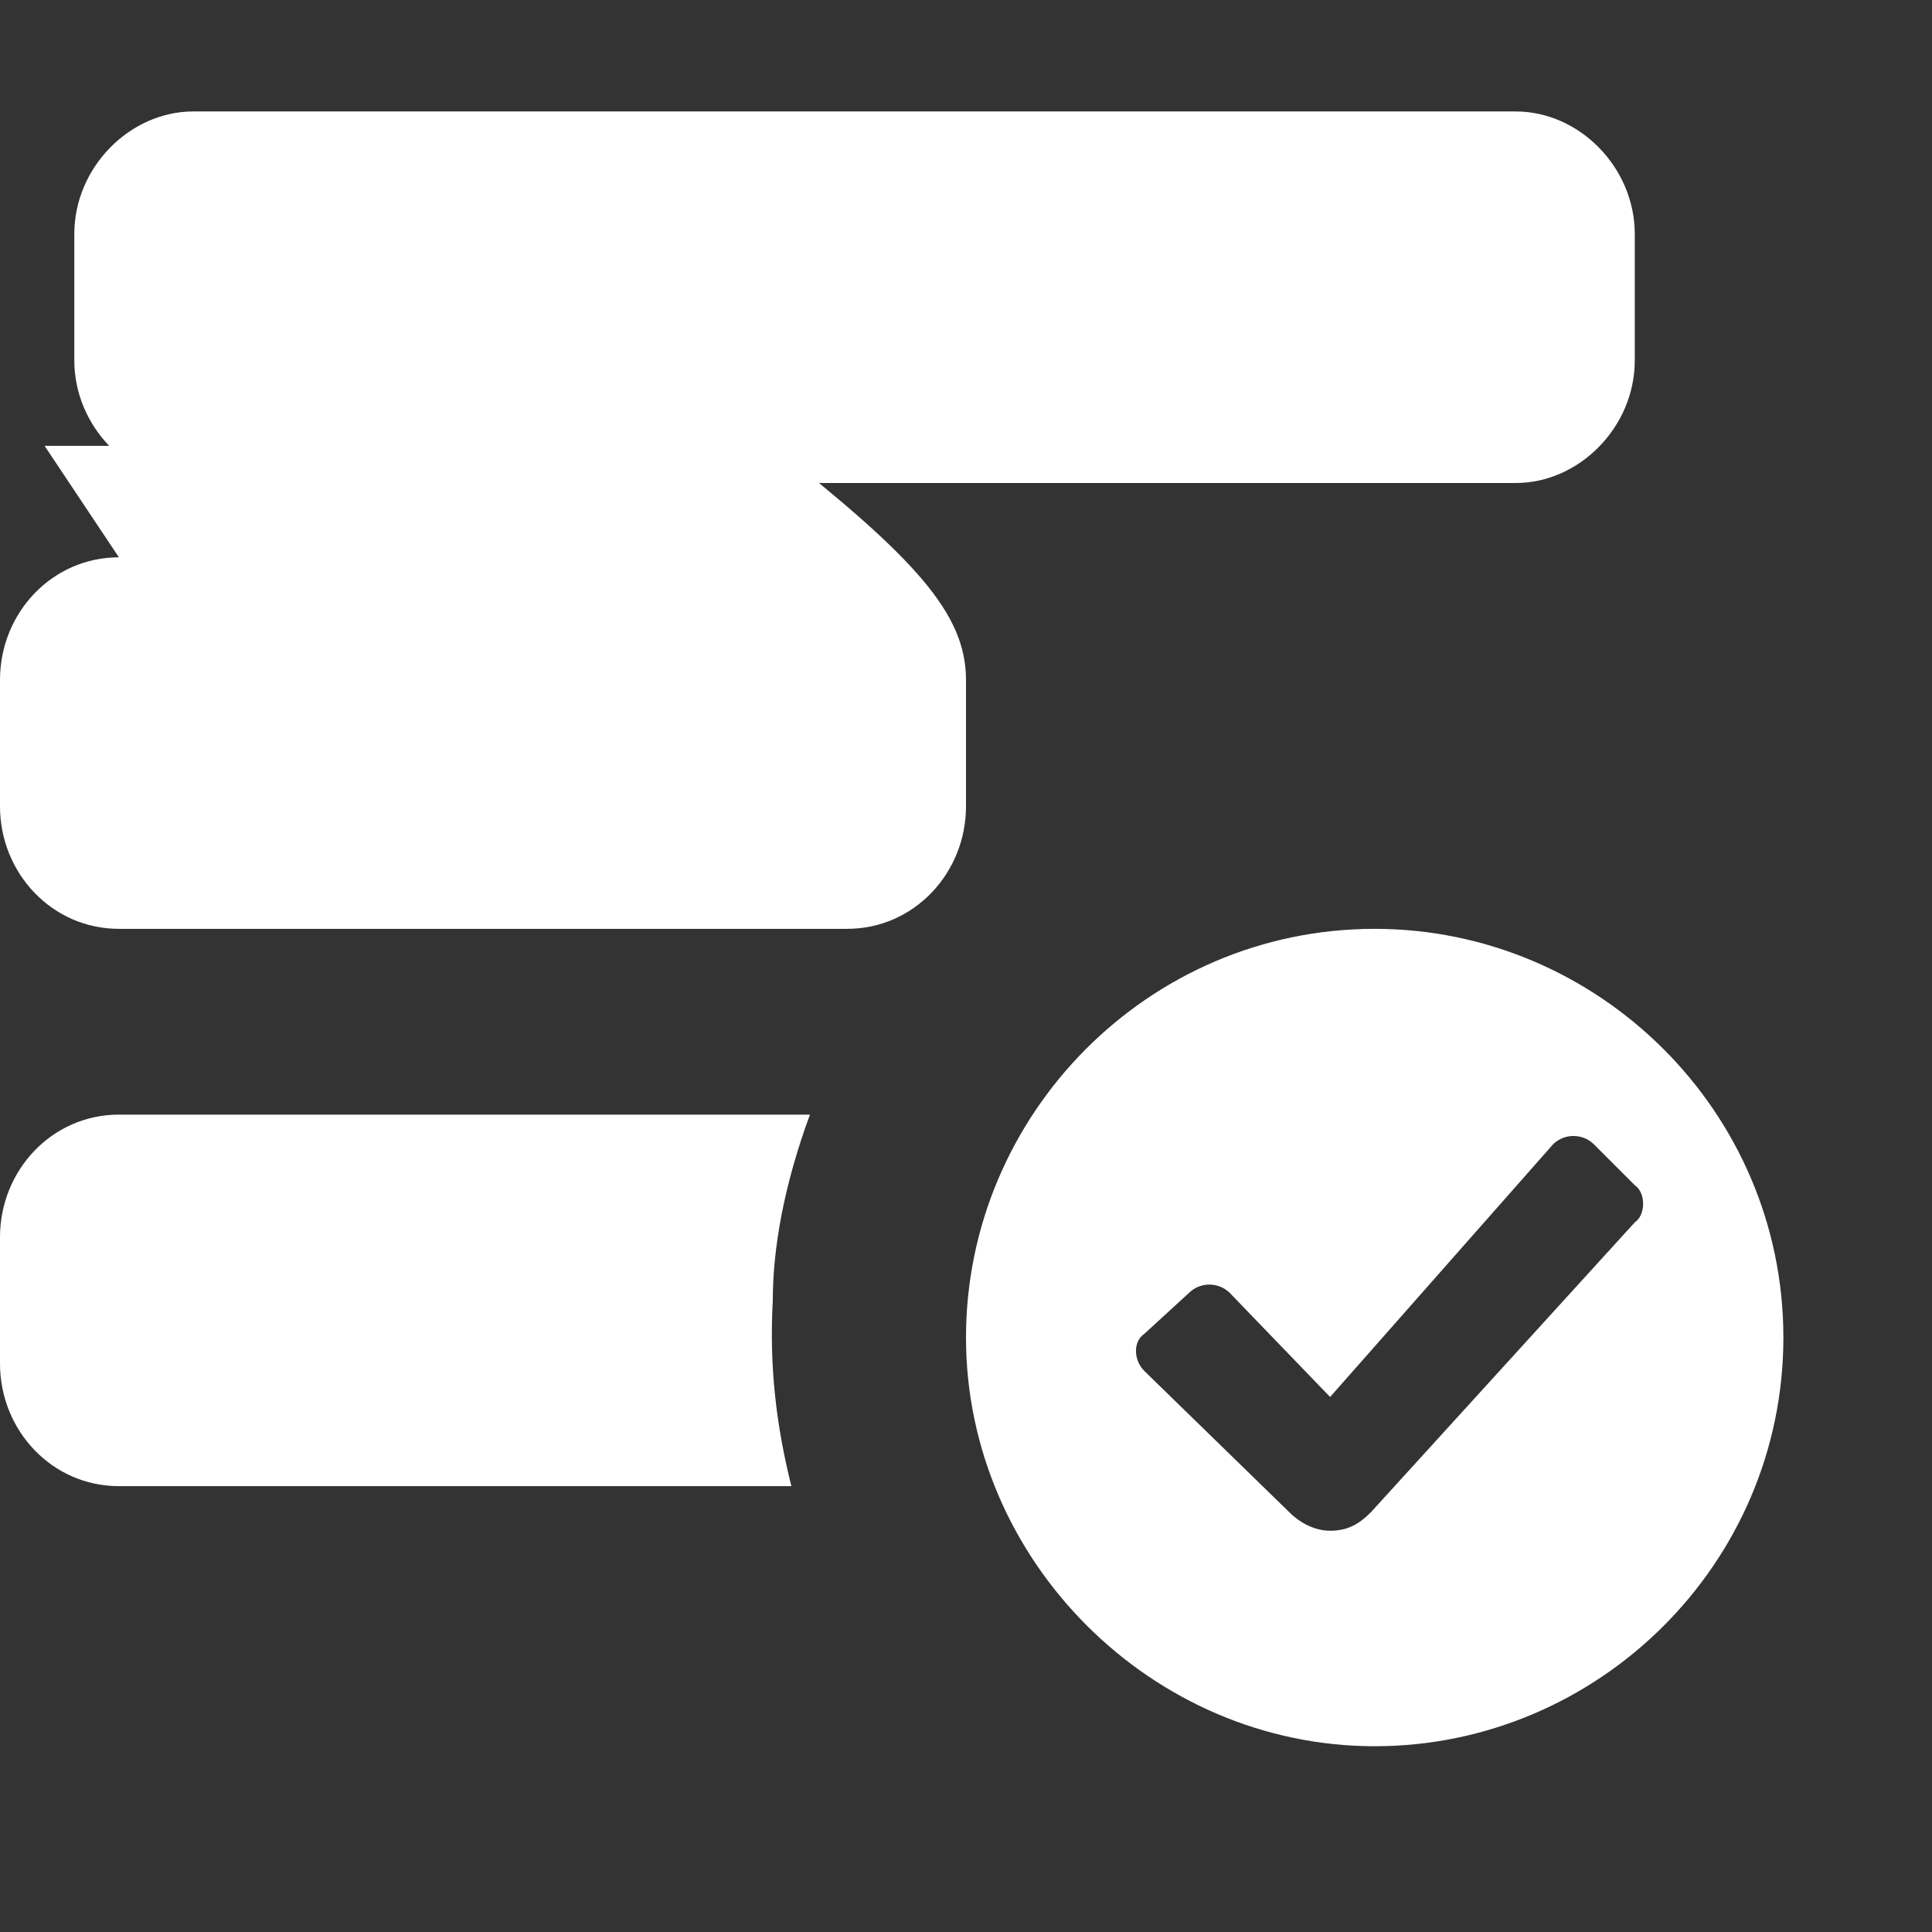 <?xml version="1.0"?><svg xmlns="http://www.w3.org/2000/svg" width="52" height="52" viewBox="0 0 52 52"><rect x="0" y="0" width="52" height="52" fill="#333333" stroke="none"/><path d="m5.2 3h35.6c1.7 0 3.2 1.5 3.2 3.3v3.4c0 1.8-1.5 3.3-3.2 3.3h-35.6c-1.7 0-3.2-1.5-3.2-3.3v-3.4c0-1.8 1.5-3.3 3.2-3.3z m-4 9h19.6c3.8 3 5.2 4.5 5.2 6.3v3.4c0 1.8-1.4 3.3-3.2 3.3h-19.6c-1.8 0-3.2-1.5-3.2-3.3v-3.4c0-1.8 1.4-3.3 3.2-3.3z m35.8 13c6 0 11 4.9 11 11s-5 11-11 11-11-5-11-11 4.9-11 11-11z m7 7.9c0.3-0.2 0.3-0.8 0-1l-1.1-1.1c-0.3-0.3-0.8-0.3-1.1 0l-6 6.8-2.7-2.8c-0.3-0.3-0.8-0.3-1.1 0l-1.2 1.1c-0.3 0.2-0.3 0.7 0 1l3.9 3.8c0.3 0.3 0.7 0.5 1.1 0.5 0.5 0 0.8-0.2 1.1-0.5l7.1-7.8z m-40.8-2.9h18.6c-0.7 1.9-1 3.6-1 5-0.1 1.8 0.1 3.4 0.5 5h-18.1c-1.8 0-3.2-1.5-3.2-3.3v-3.4c0-1.8 1.4-3.3 3.2-3.3z" fill="#FFF"></path></svg>